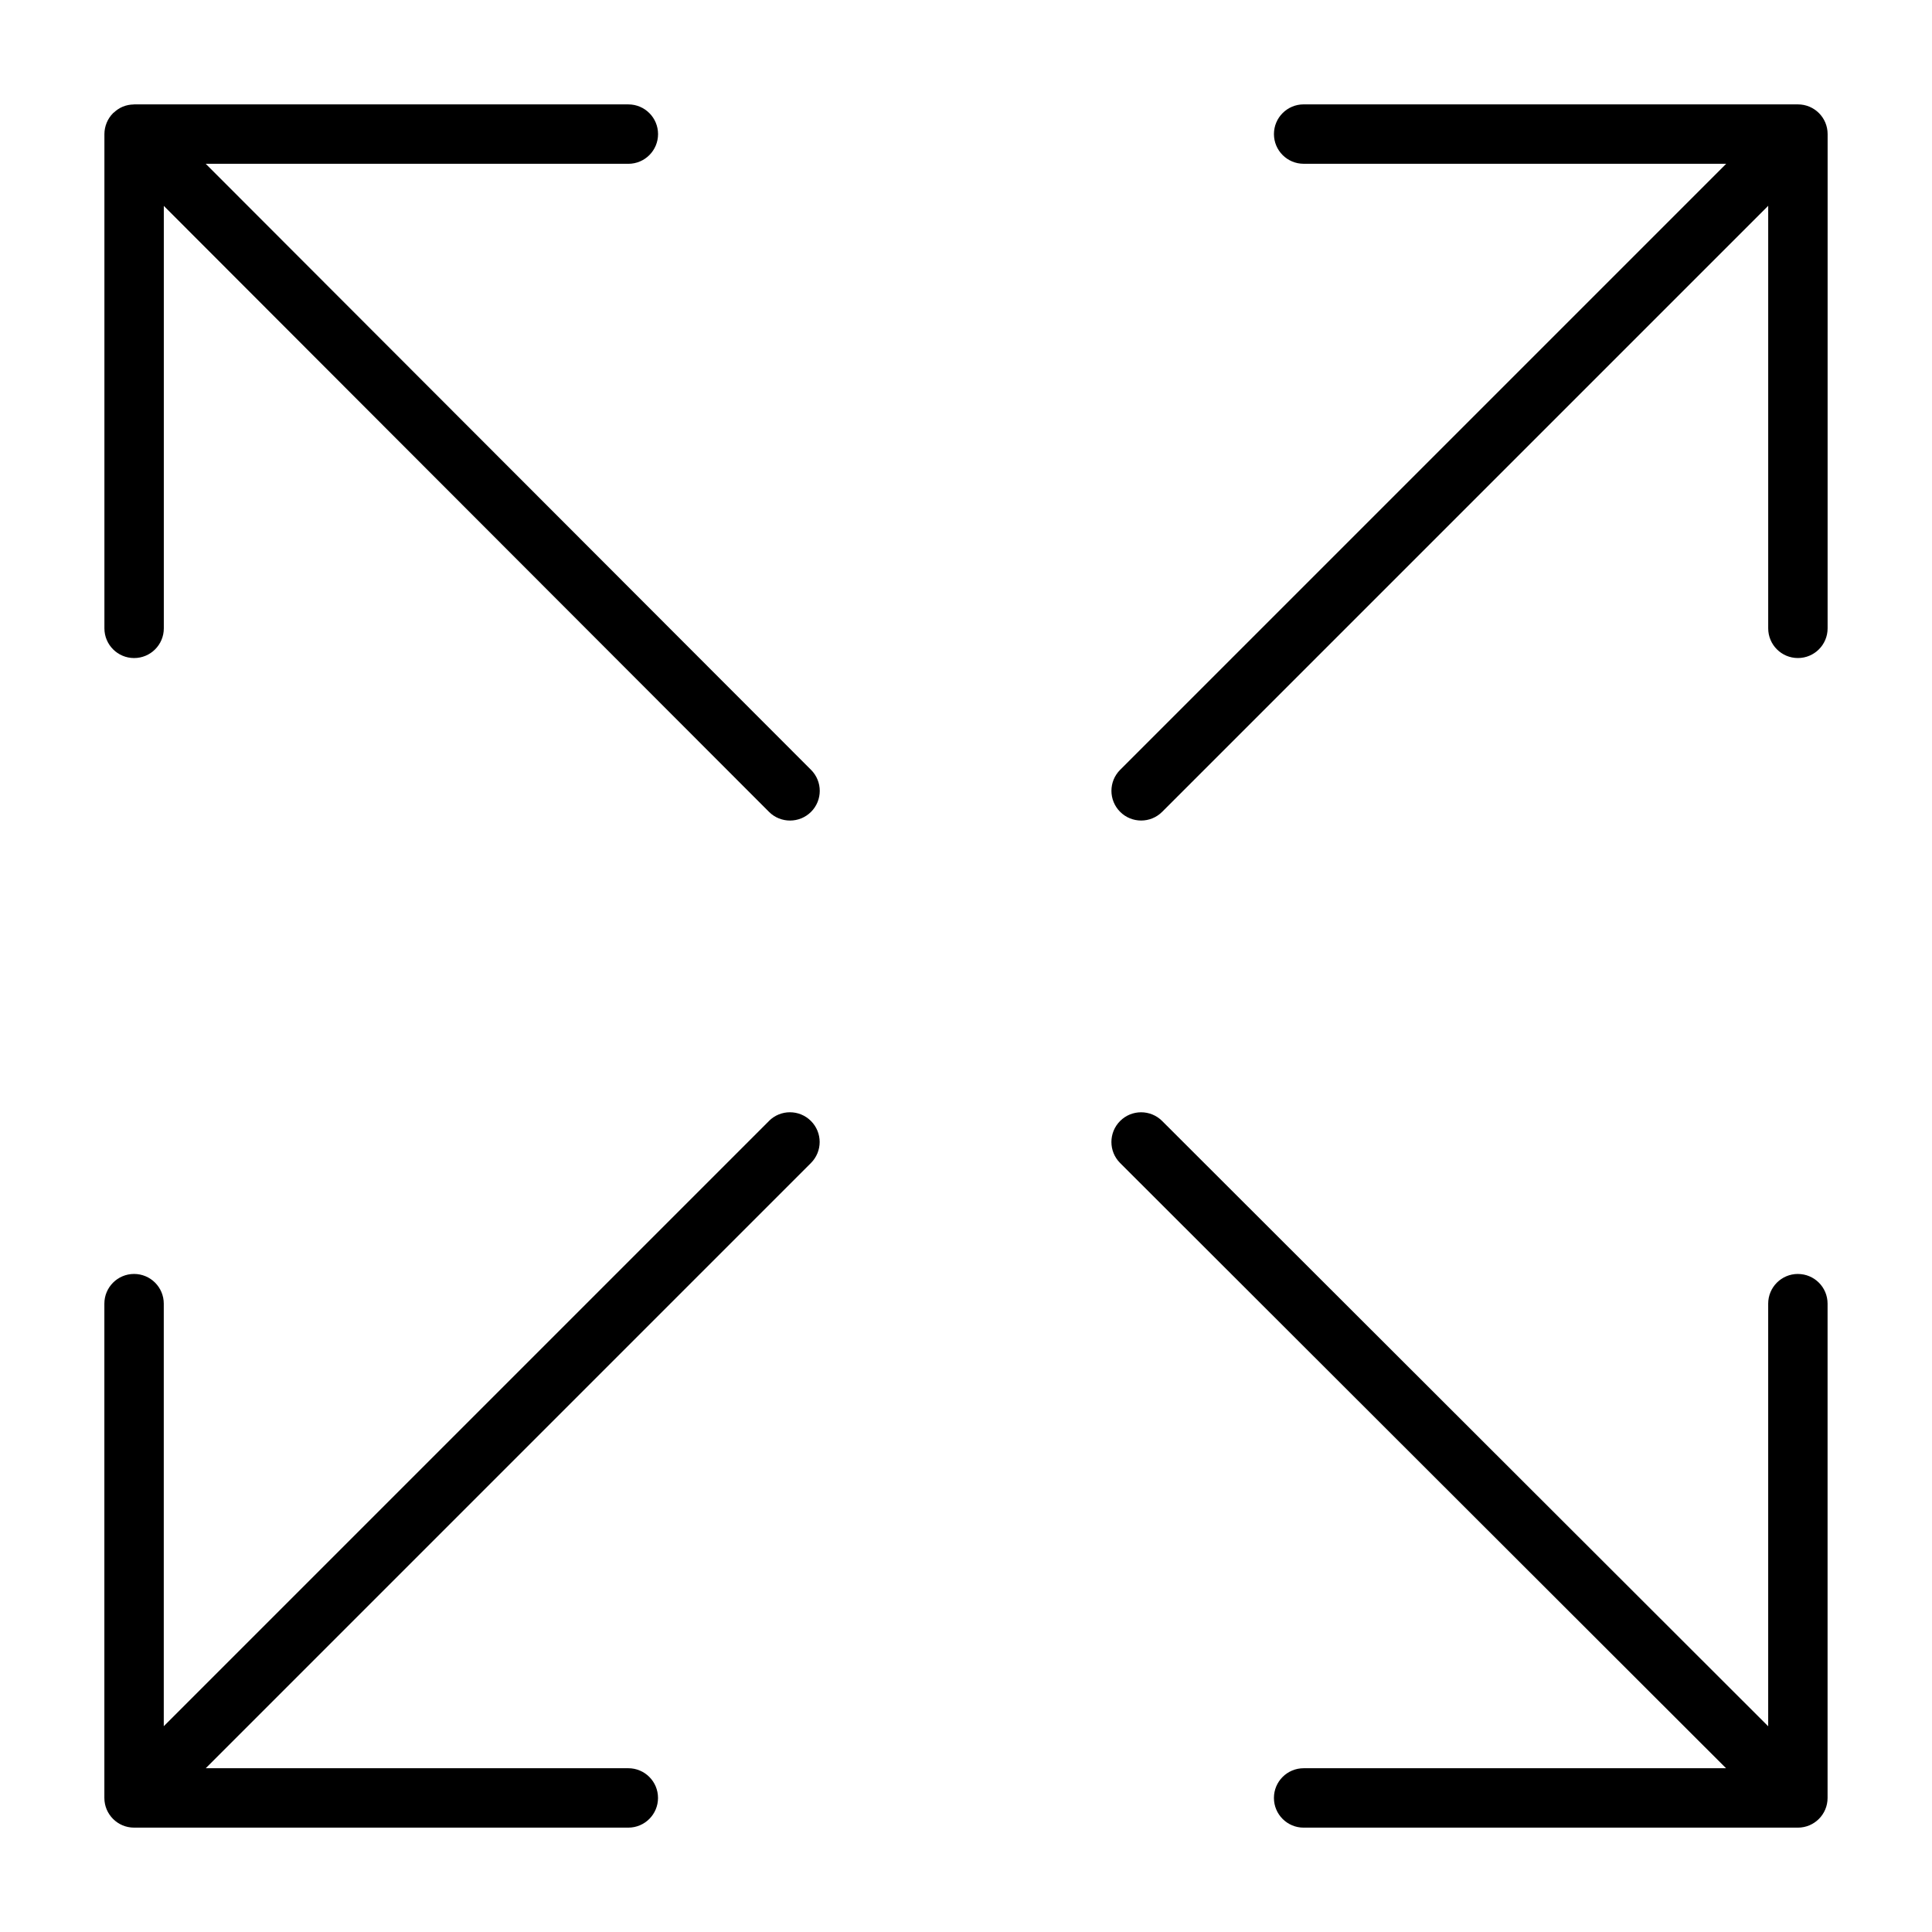<?xml version="1.0" encoding="UTF-8"?>
<!-- Uploaded to: SVG Repo, www.svgrepo.com, Generator: SVG Repo Mixer Tools -->
<svg fill="#000000" width="800px" height="800px" version="1.1" viewBox="144 144 512 512" xmlns="http://www.w3.org/2000/svg">
 <g>
  <path d="m620.46 481.61c-4.352 0-7.871 3.527-7.871 7.871v112l-160.61-160.41c-3.078-3.07-8.062-3.078-11.141 0.008-3.07 3.078-3.07 8.062 0.008 11.133l160.58 160.39h-111.95c-4.352 0-7.871 3.527-7.871 7.871s3.519 7.871 7.871 7.871h130.98c4.352 0 7.871-3.527 7.871-7.871v-130.99c0-4.352-3.519-7.867-7.875-7.867z"/>
  <path d="m620.46 171.66h-130.98c-4.352 0-7.871 3.527-7.871 7.871s3.519 7.871 7.871 7.871h111.98l-160.61 160.61c-3.078 3.078-3.078 8.055 0 11.133 1.535 1.535 3.551 2.305 5.566 2.305 2.016 0 4.031-0.77 5.566-2.305l160.61-160.61v111.98c0 4.344 3.519 7.871 7.871 7.871 4.352 0 7.871-3.527 7.871-7.871l0.004-130.98c0-4.356-3.519-7.871-7.875-7.871z"/>
  <path d="m198.52 187.41h112c4.352 0 7.871-3.527 7.871-7.871s-3.519-7.871-7.871-7.871h-130.98c-0.039 0-0.062 0.016-0.102 0.016-0.992 0.016-1.977 0.203-2.906 0.59-0.898 0.371-1.691 0.922-2.387 1.574-0.047 0.047-0.117 0.062-0.172 0.117-0.008 0.016-0.016 0.031-0.023 0.039-0.715 0.719-1.281 1.566-1.676 2.519-0.395 0.961-0.605 1.984-0.605 3.016v130.98c0 4.344 3.519 7.871 7.871 7.871 4.352 0 7.871-3.527 7.871-7.871v-111.96l160.38 160.59c1.535 1.543 3.559 2.305 5.574 2.305s4.031-0.77 5.566-2.297c3.078-3.07 3.078-8.055 0.008-11.133z"/>
  <path d="m347.79 441.07-160.39 160.39v-111.98c0-4.344-3.519-7.871-7.871-7.871-4.352 0-7.871 3.527-7.871 7.871v130.99c0 4.344 3.519 7.871 7.871 7.871h130.98c4.352 0 7.871-3.527 7.871-7.871s-3.519-7.871-7.871-7.871l-111.98-0.004 160.38-160.39c3.078-3.078 3.078-8.055 0-11.133s-8.051-3.078-11.129-0.008z"/>
 </g>
</svg>